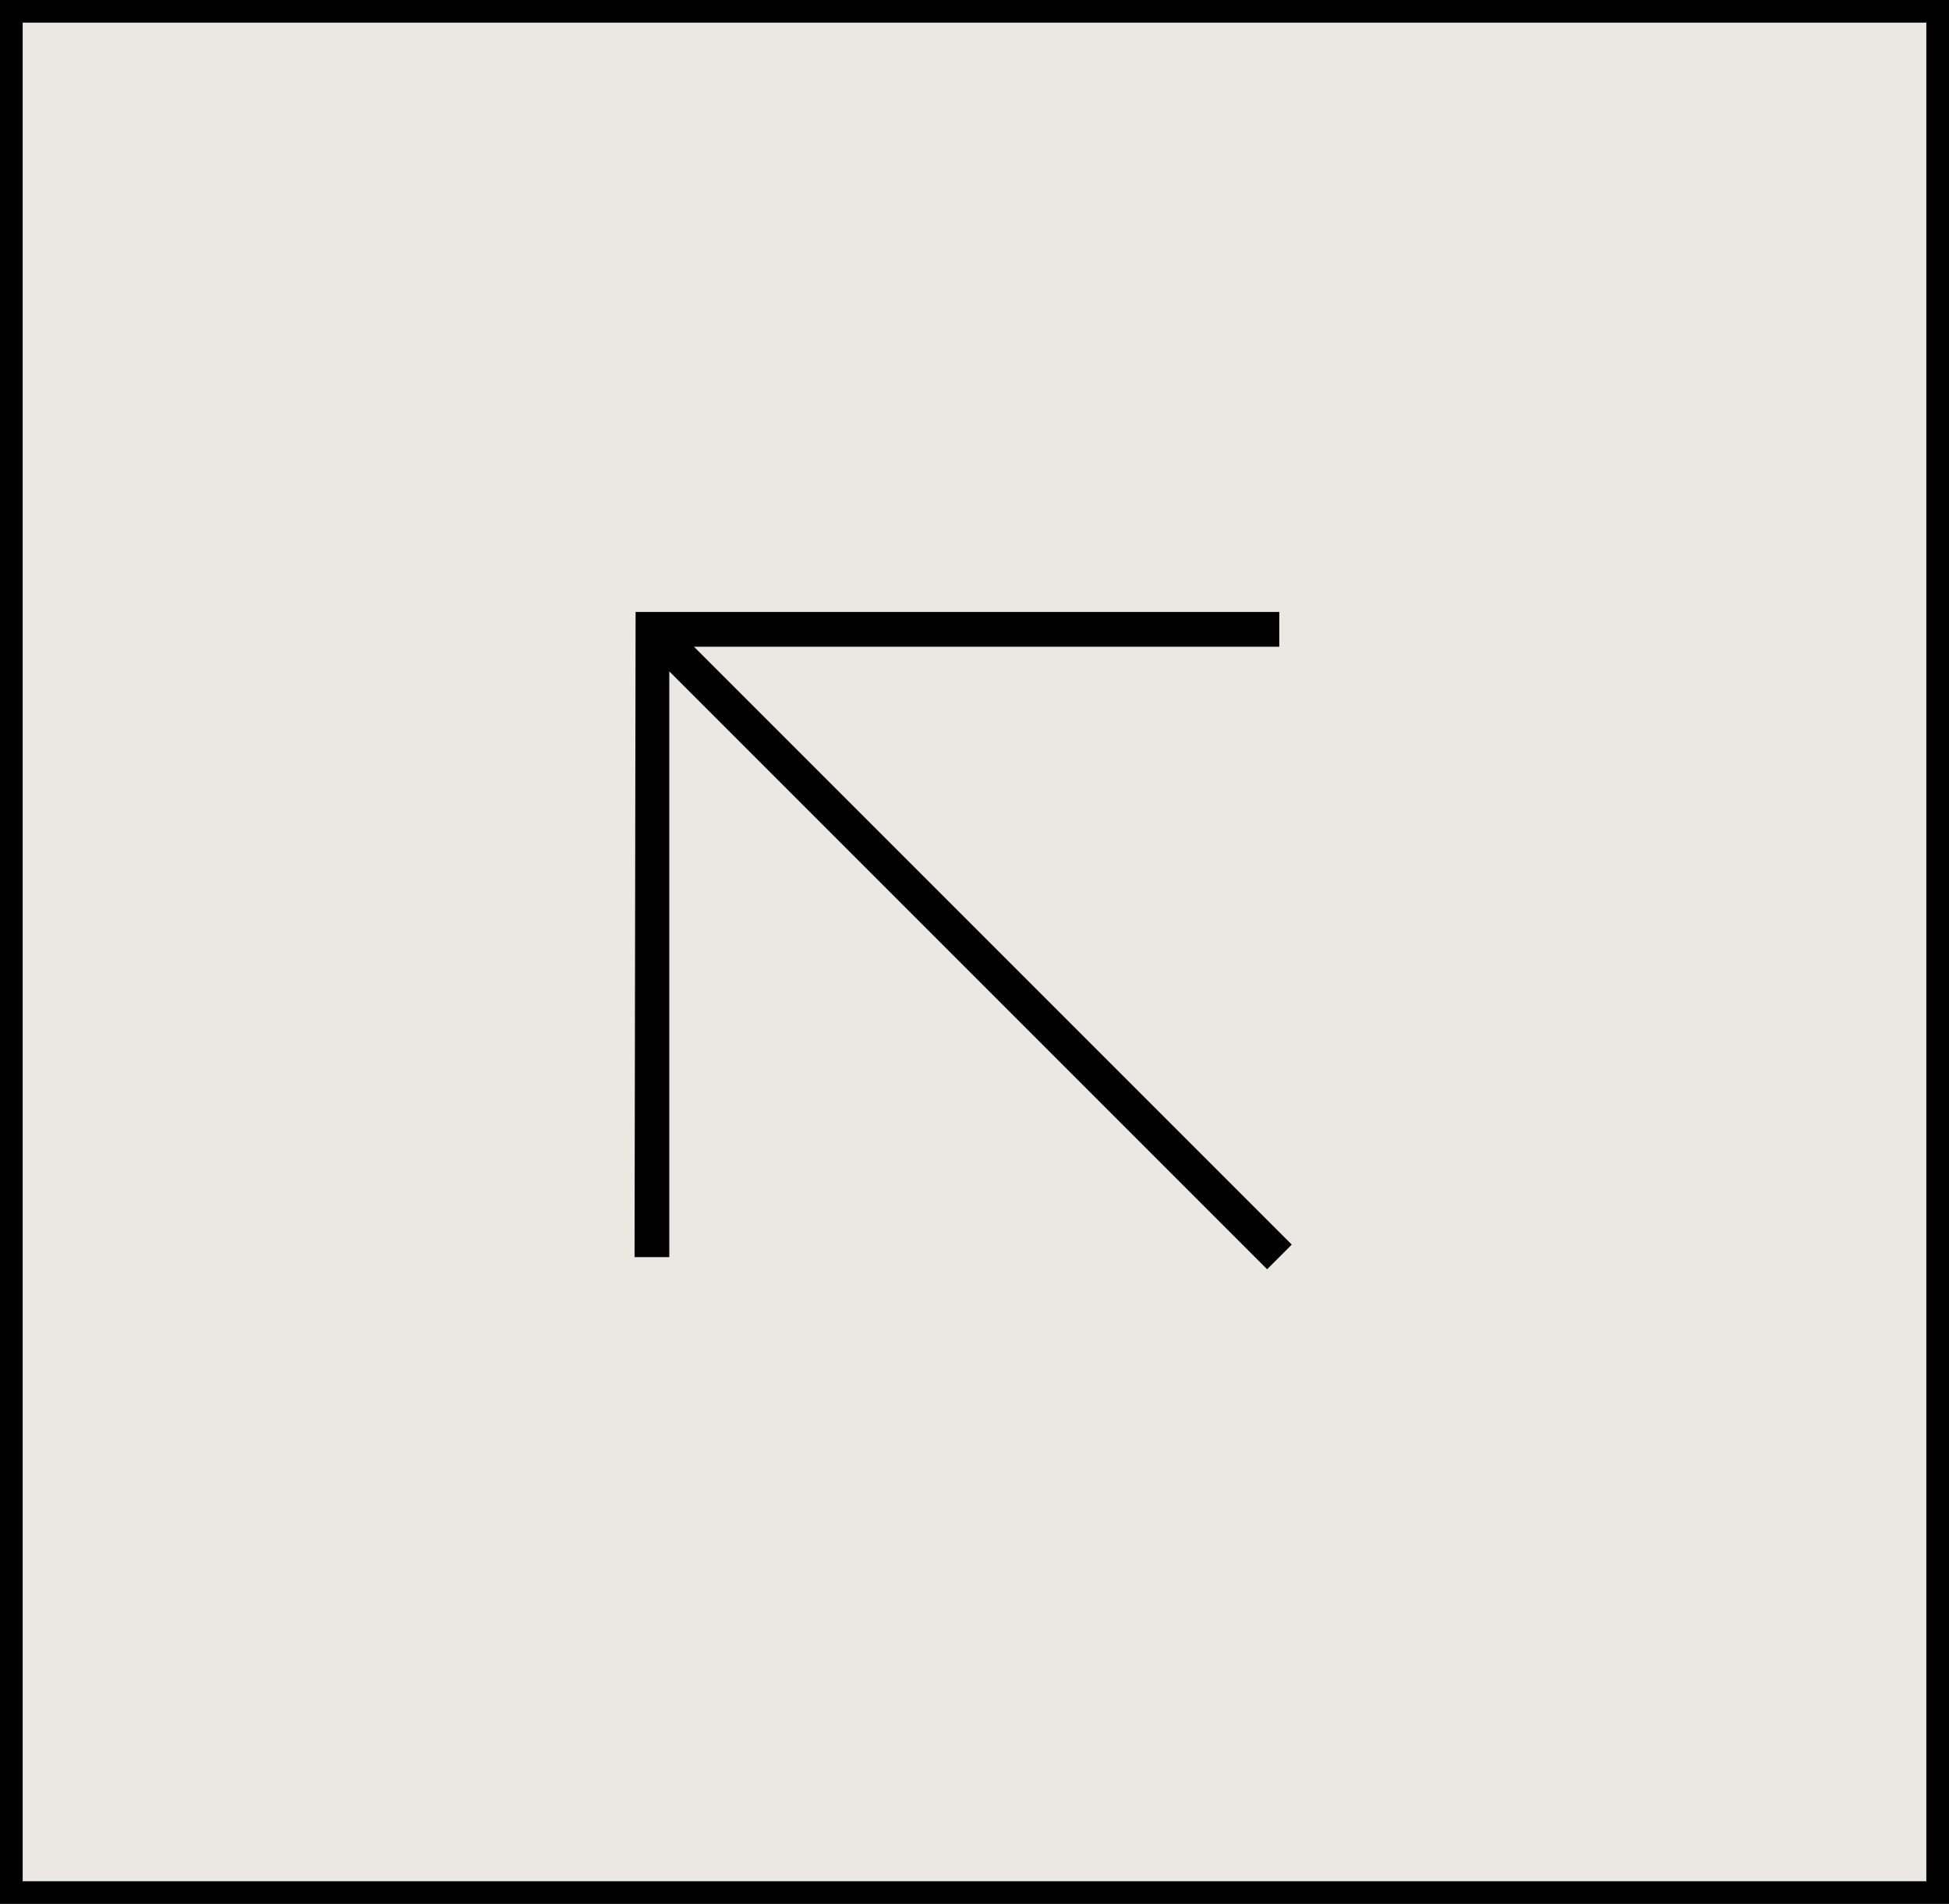 <?xml version="1.0" encoding="UTF-8"?> <svg xmlns="http://www.w3.org/2000/svg" width="86" height="84" viewBox="0 0 86 84" fill="none"> <rect x="85.5" y="83.5" width="85" height="83" transform="rotate(-180 85.5 83.5)" fill="#EBE8E4" stroke="#010101"></rect> <path d="M28.046 27L28 55.464L29.533 55.464L29.533 29.621L55.912 56L57 54.912L30.621 28.533L56.448 28.533L56.448 27L28.046 27Z" fill="#010101"></path> </svg> 